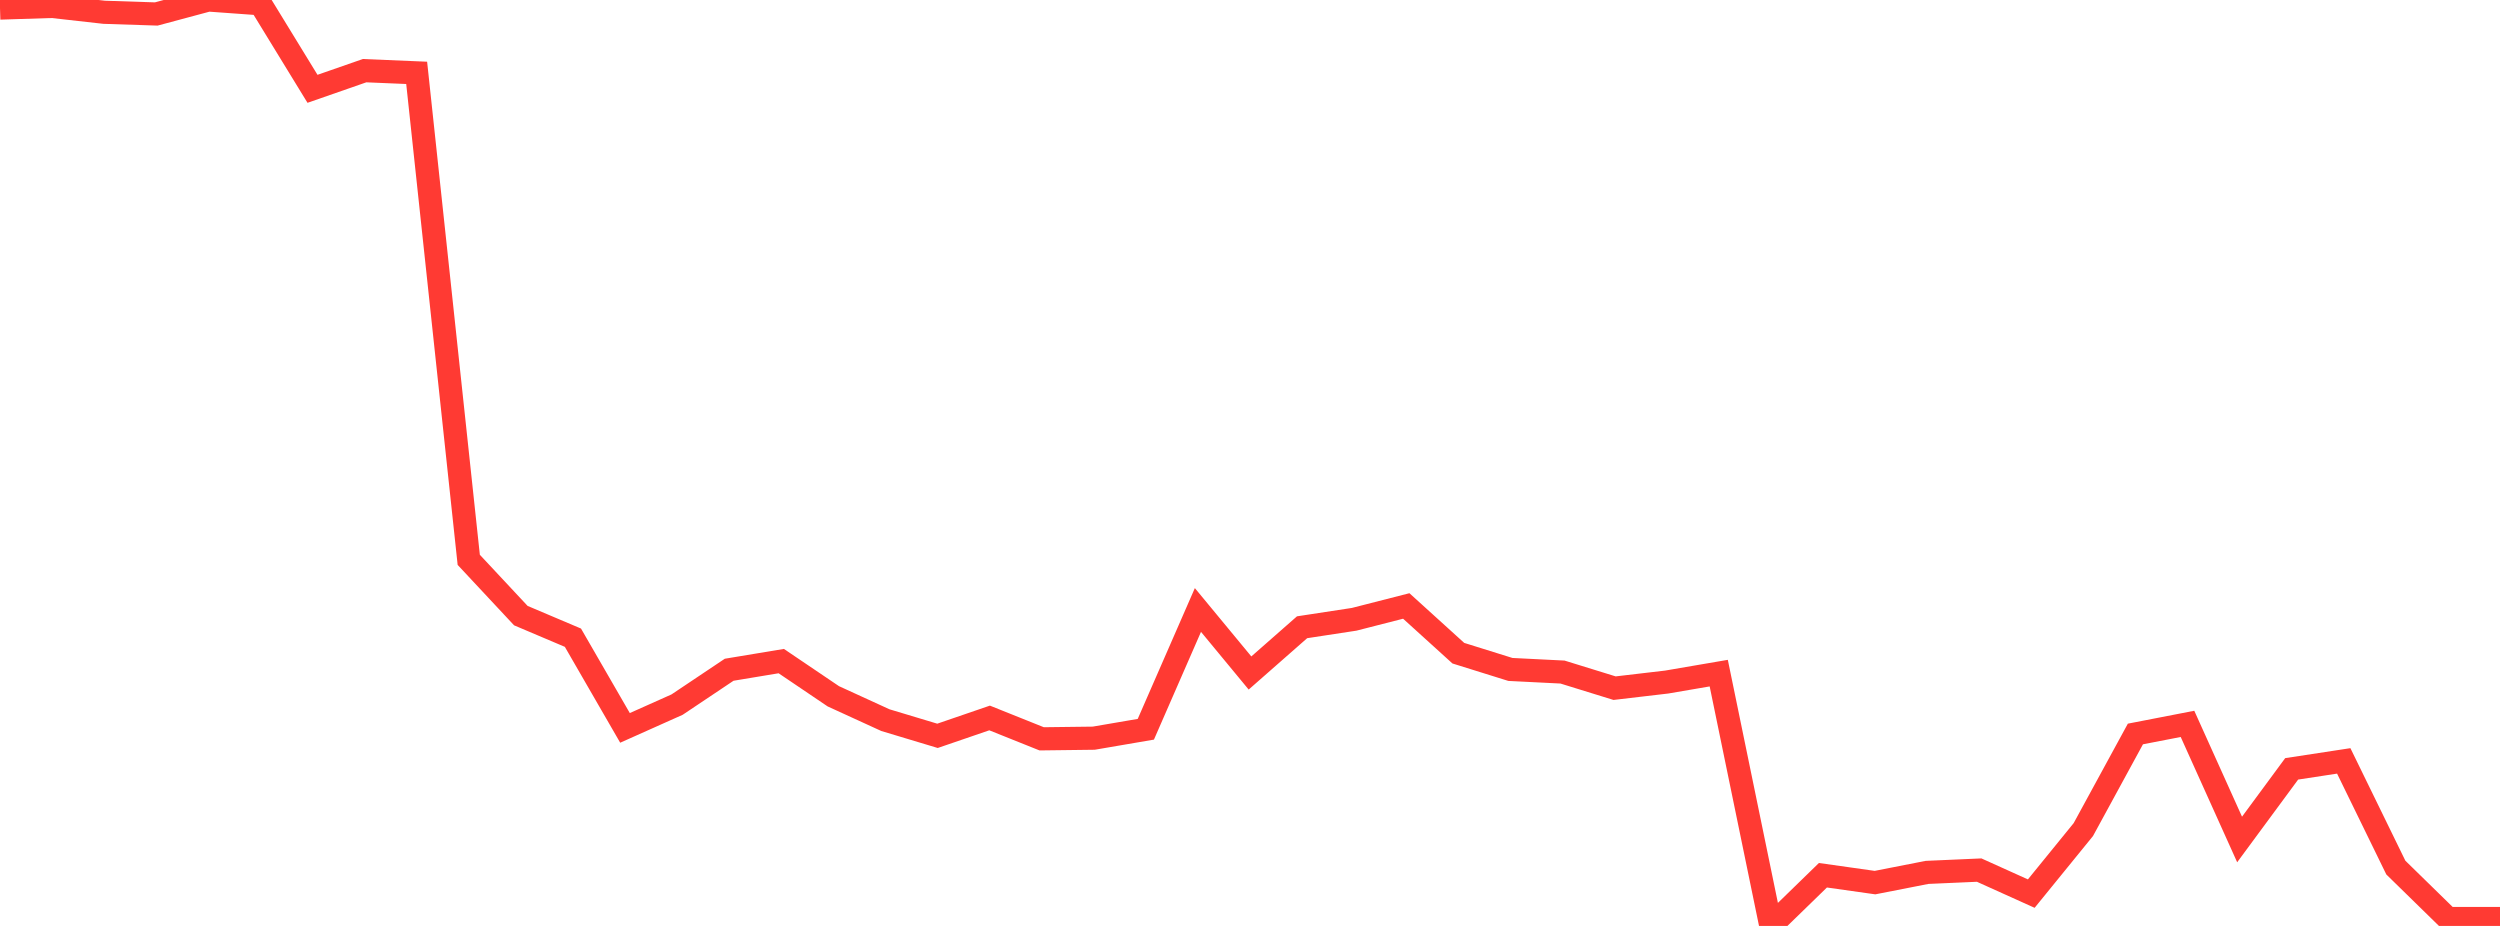 <?xml version="1.0" standalone="no"?>
<!DOCTYPE svg PUBLIC "-//W3C//DTD SVG 1.1//EN" "http://www.w3.org/Graphics/SVG/1.1/DTD/svg11.dtd">

<svg width="135" height="50" viewBox="0 0 135 50" preserveAspectRatio="none" 
  xmlns="http://www.w3.org/2000/svg"
  xmlns:xlink="http://www.w3.org/1999/xlink">


<polyline points="0.0, 0.436 2.812, 0.347 5.625, 0.663 8.438, 0.755 11.25, 0.0 14.062, 0.203 16.875, 4.796 19.688, 3.816 22.5, 3.934 25.312, 30.231 28.125, 33.243 30.938, 34.436 33.75, 39.306 36.562, 38.049 39.375, 36.166 42.188, 35.699 45.0, 37.6 47.812, 38.888 50.625, 39.735 53.438, 38.77 56.25, 39.897 59.062, 39.862 61.875, 39.38 64.688, 32.939 67.5, 36.342 70.312, 33.872 73.125, 33.442 75.938, 32.722 78.75, 35.272 81.562, 36.15 84.375, 36.291 87.188, 37.161 90.0, 36.831 92.812, 36.349 95.625, 50.0 98.438, 47.263 101.25, 47.661 104.062, 47.109 106.875, 46.985 109.688, 48.255 112.5, 44.797 115.312, 39.635 118.125, 39.089 120.938, 45.332 123.75, 41.518 126.562, 41.088 129.375, 46.849 132.188, 49.599 135.0, 49.599" fill="none" stroke="#ff3a33" stroke-width="1.25"/>

</svg>